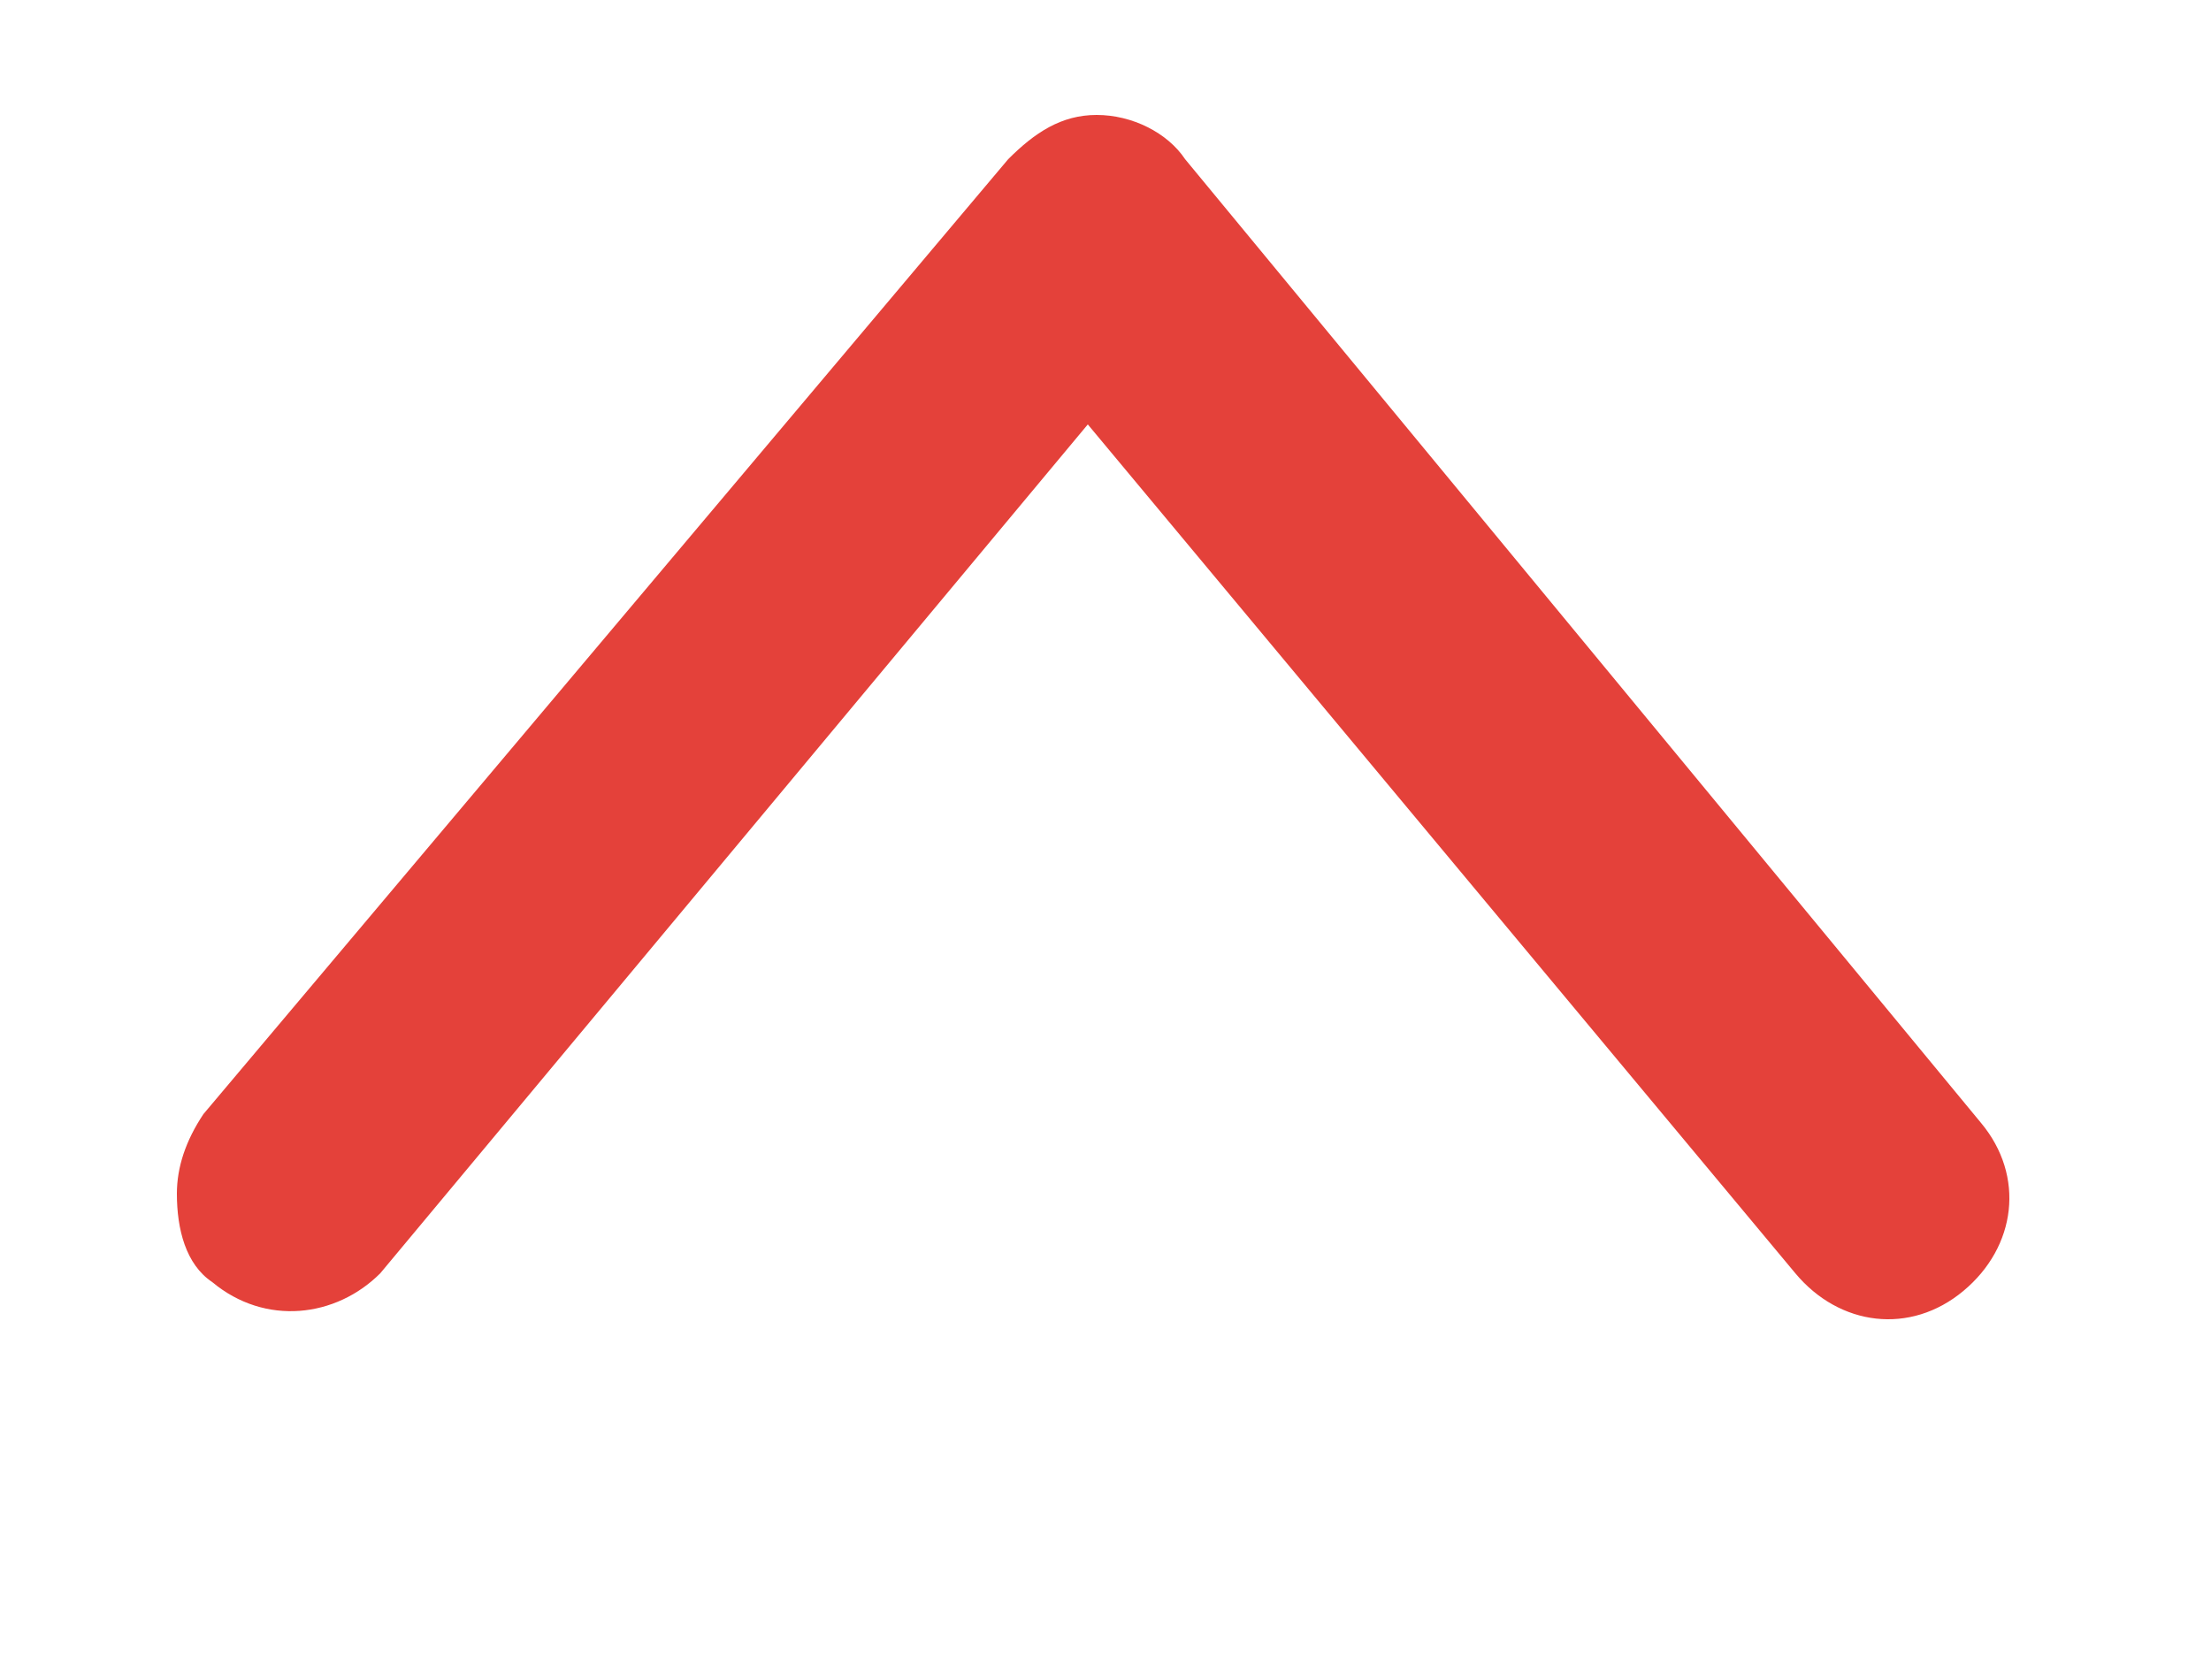 <svg width="25" height="19" viewBox="0 0 25 19" fill="none" xmlns="http://www.w3.org/2000/svg">
<g clip-path="url(#clip0_101_4)">
<path d="M2 13.5C2 13.2 2.1 12.9 2.3 12.6L11.4 1.8C11.7 1.5 12 1.3 12.4 1.3C12.8 1.3 13.2 1.5 13.4 1.8L22.4 12.7C22.9 13.3 22.8 14.1 22.2 14.6C21.6 15.1 20.8 15 20.3 14.4L12.3 4.8L4.3 14.4C3.8 14.9 3 15 2.4 14.5C2.1 14.3 2 13.9 2 13.5Z" fill="#E4413A"/>
</g>
<defs>
<clipPath id="clip0_101_4">
<rect width="19" height="25" fill="white" transform="translate(0 19) rotate(-90)"/>
</clipPath>
</defs>
</svg>
